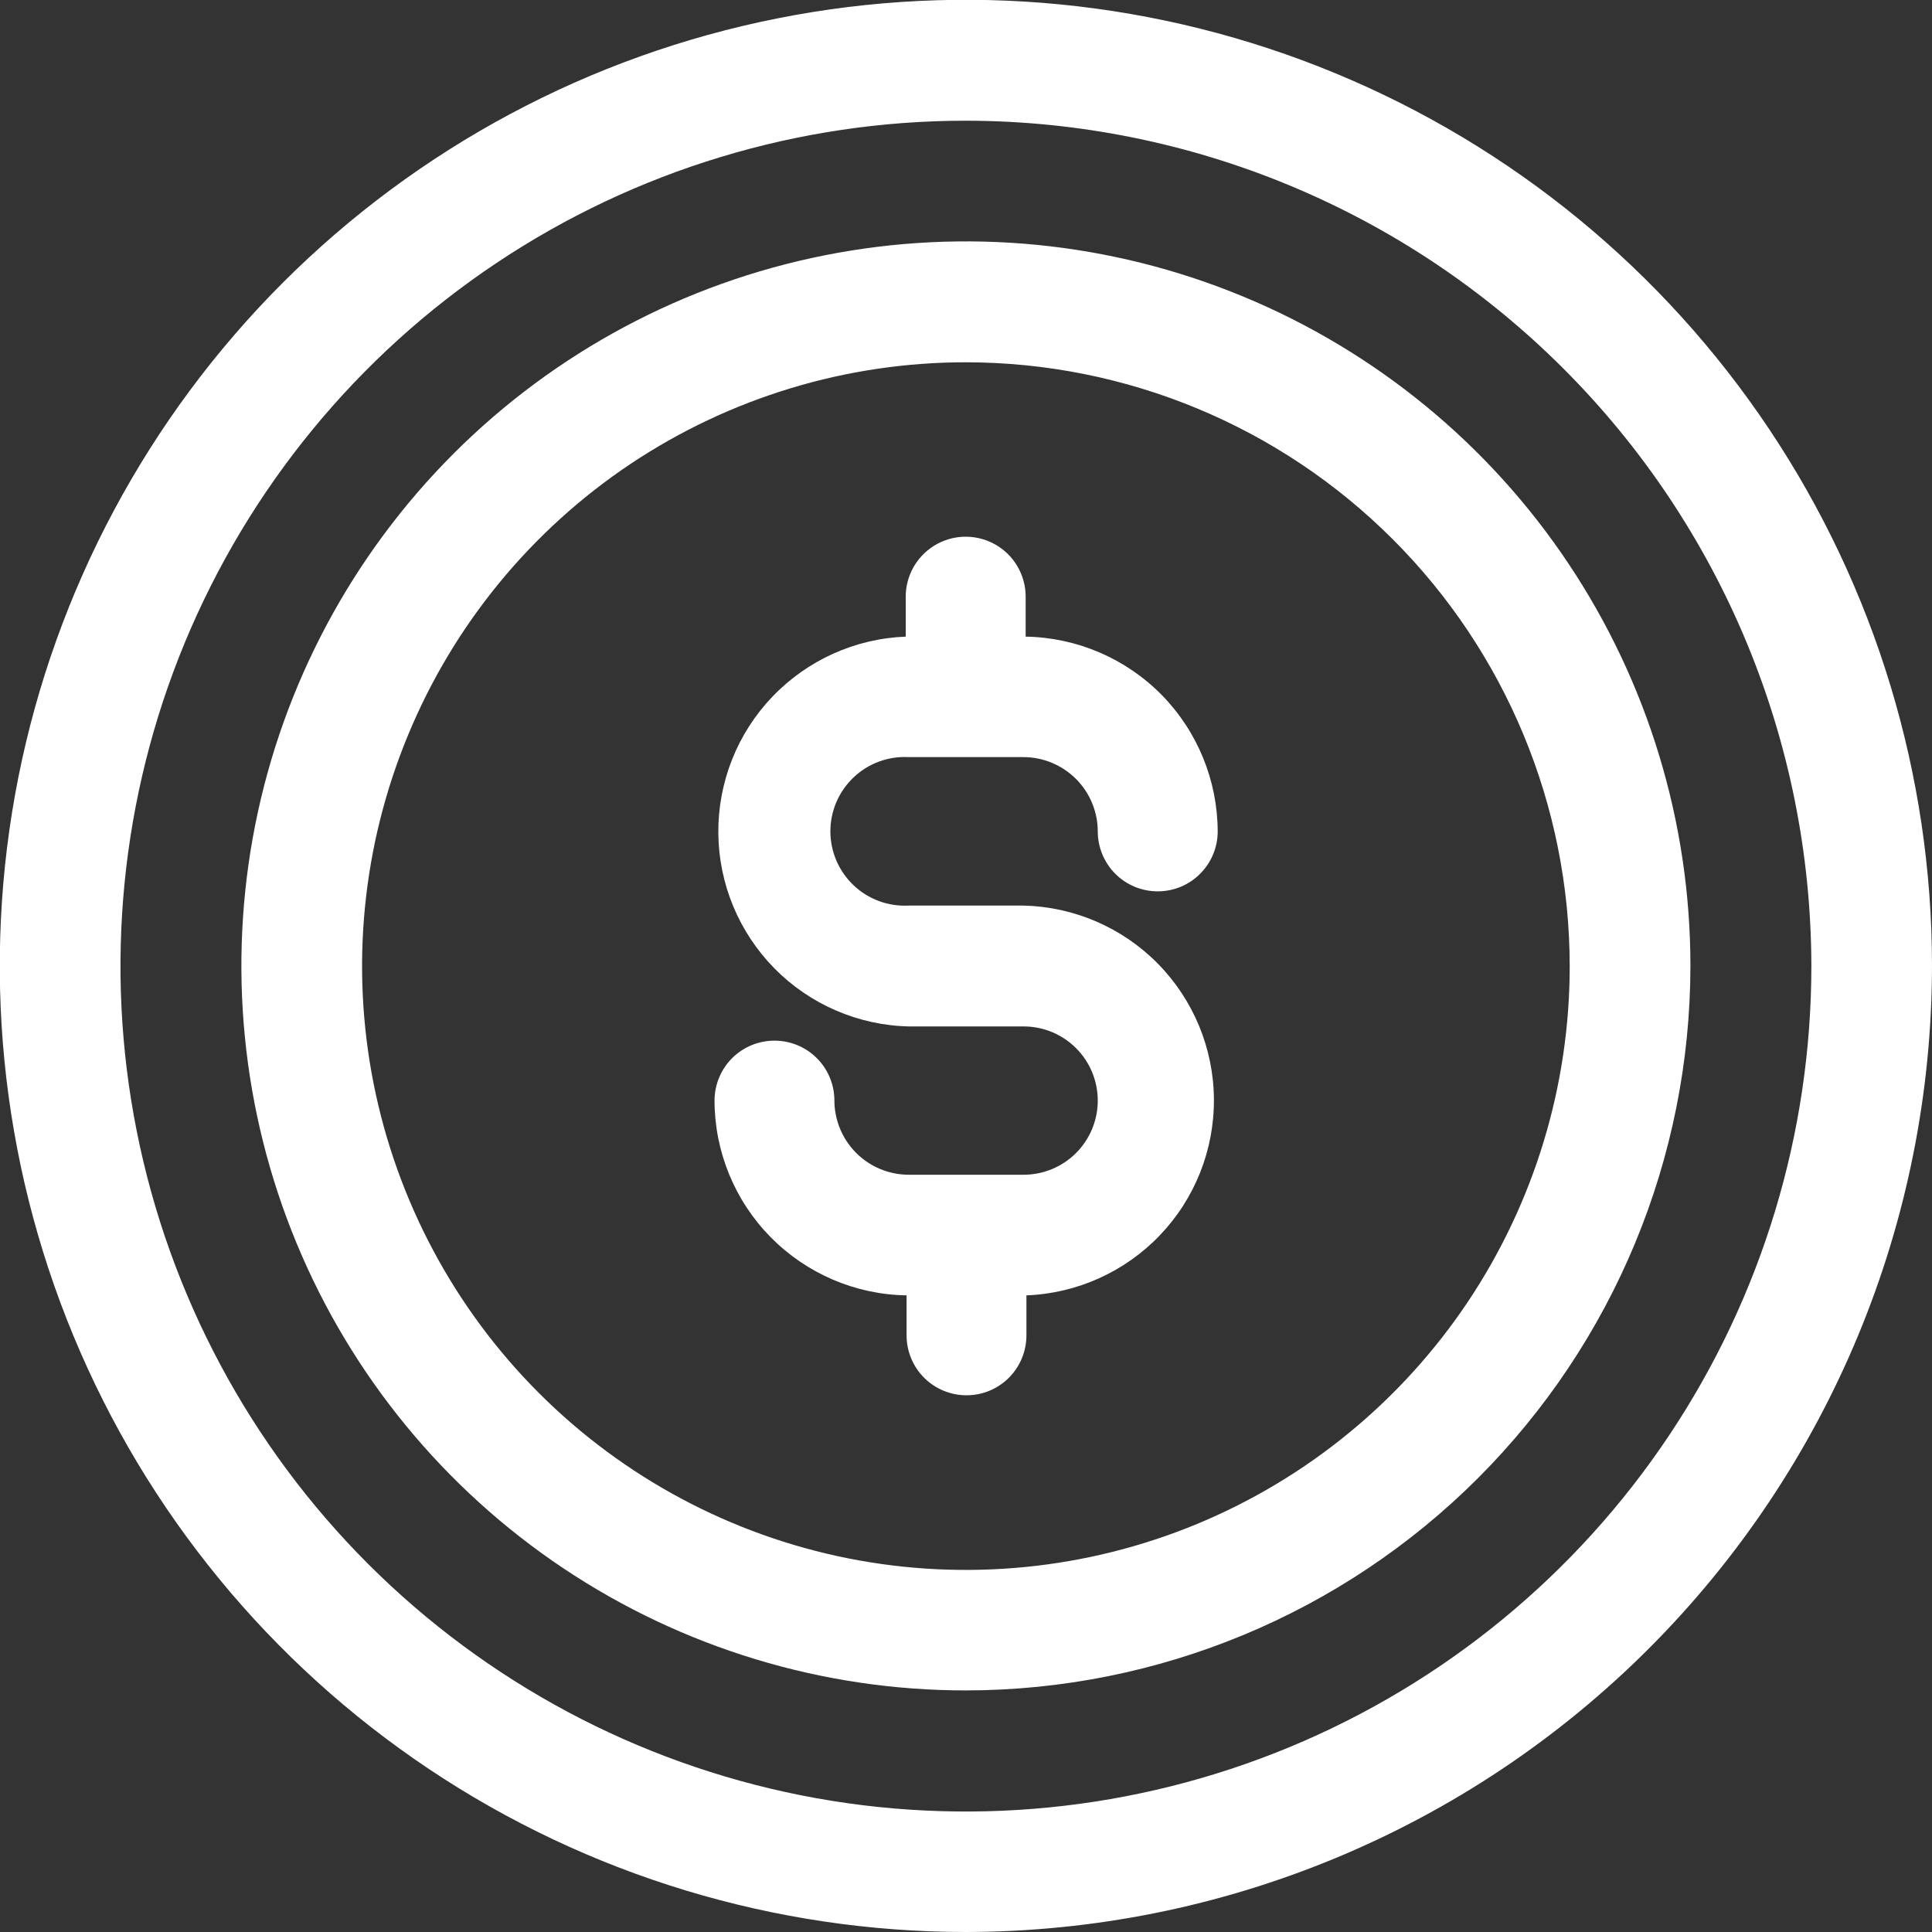 <svg width="25" height="25" viewBox="0 0 25 25" fill="none" xmlns="http://www.w3.org/2000/svg">
<rect x="0" y="0" width="25" height="25" fill="#333333" stroke="none"/>
<g clip-path="url(#clip0_90_7282)">
<path d="M13.243 11.718H11.757C11.626 11.725 11.496 11.705 11.374 11.66C11.251 11.614 11.139 11.545 11.045 11.455C10.95 11.365 10.875 11.257 10.823 11.137C10.772 11.017 10.745 10.888 10.745 10.757C10.745 10.627 10.772 10.498 10.823 10.378C10.875 10.258 10.95 10.15 11.045 10.06C11.139 9.97 11.251 9.9 11.374 9.855C11.496 9.81 11.626 9.79 11.757 9.797H13.243C13.498 9.797 13.742 9.899 13.923 10.079C14.103 10.259 14.205 10.504 14.205 10.759C14.205 10.964 14.287 11.162 14.432 11.307C14.578 11.453 14.775 11.534 14.981 11.534C15.187 11.534 15.384 11.453 15.529 11.307C15.675 11.162 15.757 10.964 15.757 10.759C15.755 10.097 15.494 9.462 15.03 8.99C14.565 8.519 13.934 8.249 13.272 8.238V7.721C13.272 7.515 13.19 7.318 13.045 7.172C12.899 7.027 12.702 6.945 12.496 6.945C12.29 6.945 12.093 7.027 11.948 7.172C11.802 7.318 11.72 7.515 11.72 7.721V8.238C11.065 8.263 10.446 8.543 9.993 9.017C9.54 9.491 9.29 10.123 9.295 10.779C9.3 11.434 9.56 12.062 10.02 12.53C10.48 12.997 11.104 13.267 11.759 13.282H13.246C13.5 13.282 13.744 13.383 13.924 13.563C14.104 13.743 14.205 13.987 14.205 14.242C14.205 14.496 14.104 14.74 13.924 14.92C13.744 15.1 13.5 15.201 13.246 15.201H11.759C11.505 15.201 11.26 15.1 11.08 14.92C10.9 14.74 10.798 14.496 10.797 14.242C10.797 14.036 10.716 13.838 10.57 13.693C10.425 13.547 10.227 13.466 10.022 13.466C9.816 13.466 9.619 13.547 9.473 13.693C9.328 13.838 9.246 14.036 9.246 14.242C9.247 14.903 9.508 15.538 9.973 16.01C10.438 16.481 11.069 16.752 11.731 16.762V17.279C11.731 17.485 11.813 17.683 11.958 17.828C12.104 17.974 12.301 18.055 12.507 18.055C12.712 18.055 12.909 17.974 13.055 17.828C13.2 17.683 13.282 17.485 13.282 17.279V16.762C13.937 16.737 14.557 16.457 15.01 15.983C15.463 15.509 15.713 14.877 15.708 14.221C15.703 13.566 15.443 12.938 14.983 12.47C14.523 12.003 13.899 11.733 13.243 11.718Z" fill="white"/>
<path d="M12.501 25C10.029 25 7.612 24.268 5.555 22.894C3.499 21.521 1.897 19.569 0.95 17.285C0.003 15 -0.245 12.487 0.237 10.061C0.72 7.636 1.91 5.409 3.658 3.66C5.406 1.911 7.634 0.72 10.059 0.238C12.484 -0.245 14.998 0.003 17.282 0.949C19.567 1.895 21.519 3.497 22.893 5.553C24.267 7.609 25 10.026 25 12.499C24.996 15.813 23.678 18.989 21.335 21.333C18.992 23.677 15.815 24.995 12.501 25ZM12.501 1.562C10.338 1.561 8.222 2.202 6.423 3.404C4.623 4.606 3.221 6.315 2.392 8.314C1.564 10.313 1.347 12.513 1.769 14.635C2.191 16.757 3.233 18.707 4.763 20.237C6.293 21.767 8.243 22.809 10.365 23.231C12.488 23.653 14.687 23.436 16.686 22.608C18.686 21.779 20.394 20.377 21.596 18.577C22.798 16.778 23.439 14.663 23.439 12.499C23.434 9.599 22.281 6.82 20.231 4.77C18.18 2.719 15.401 1.566 12.501 1.562Z" fill="white"/>
<path d="M12.501 21.874C10.647 21.875 8.834 21.325 7.292 20.295C5.75 19.265 4.548 17.801 3.838 16.088C3.128 14.375 2.942 12.49 3.303 10.671C3.665 8.852 4.558 7.182 5.869 5.87C7.18 4.559 8.85 3.666 10.669 3.304C12.488 2.942 14.373 3.127 16.086 3.837C17.799 4.546 19.264 5.748 20.294 7.29C21.324 8.832 21.874 10.644 21.874 12.499C21.872 14.984 20.884 17.367 19.127 19.125C17.37 20.883 14.987 21.871 12.501 21.874ZM12.501 4.688C10.956 4.687 9.445 5.145 8.159 6.003C6.874 6.862 5.872 8.082 5.281 9.51C4.689 10.938 4.534 12.509 4.835 14.025C5.137 15.541 5.881 16.933 6.974 18.026C8.067 19.119 9.459 19.863 10.975 20.165C12.491 20.466 14.062 20.311 15.49 19.72C16.918 19.128 18.138 18.126 18.997 16.841C19.855 15.555 20.313 14.044 20.312 12.499C20.31 10.428 19.487 8.442 18.022 6.978C16.558 5.513 14.572 4.69 12.501 4.688Z" fill="white"/>
</g>
<defs>
<clipPath id="clip0_90_7282">
<rect width="25" height="25" fill="white"/>
</clipPath>
</defs>
</svg>
